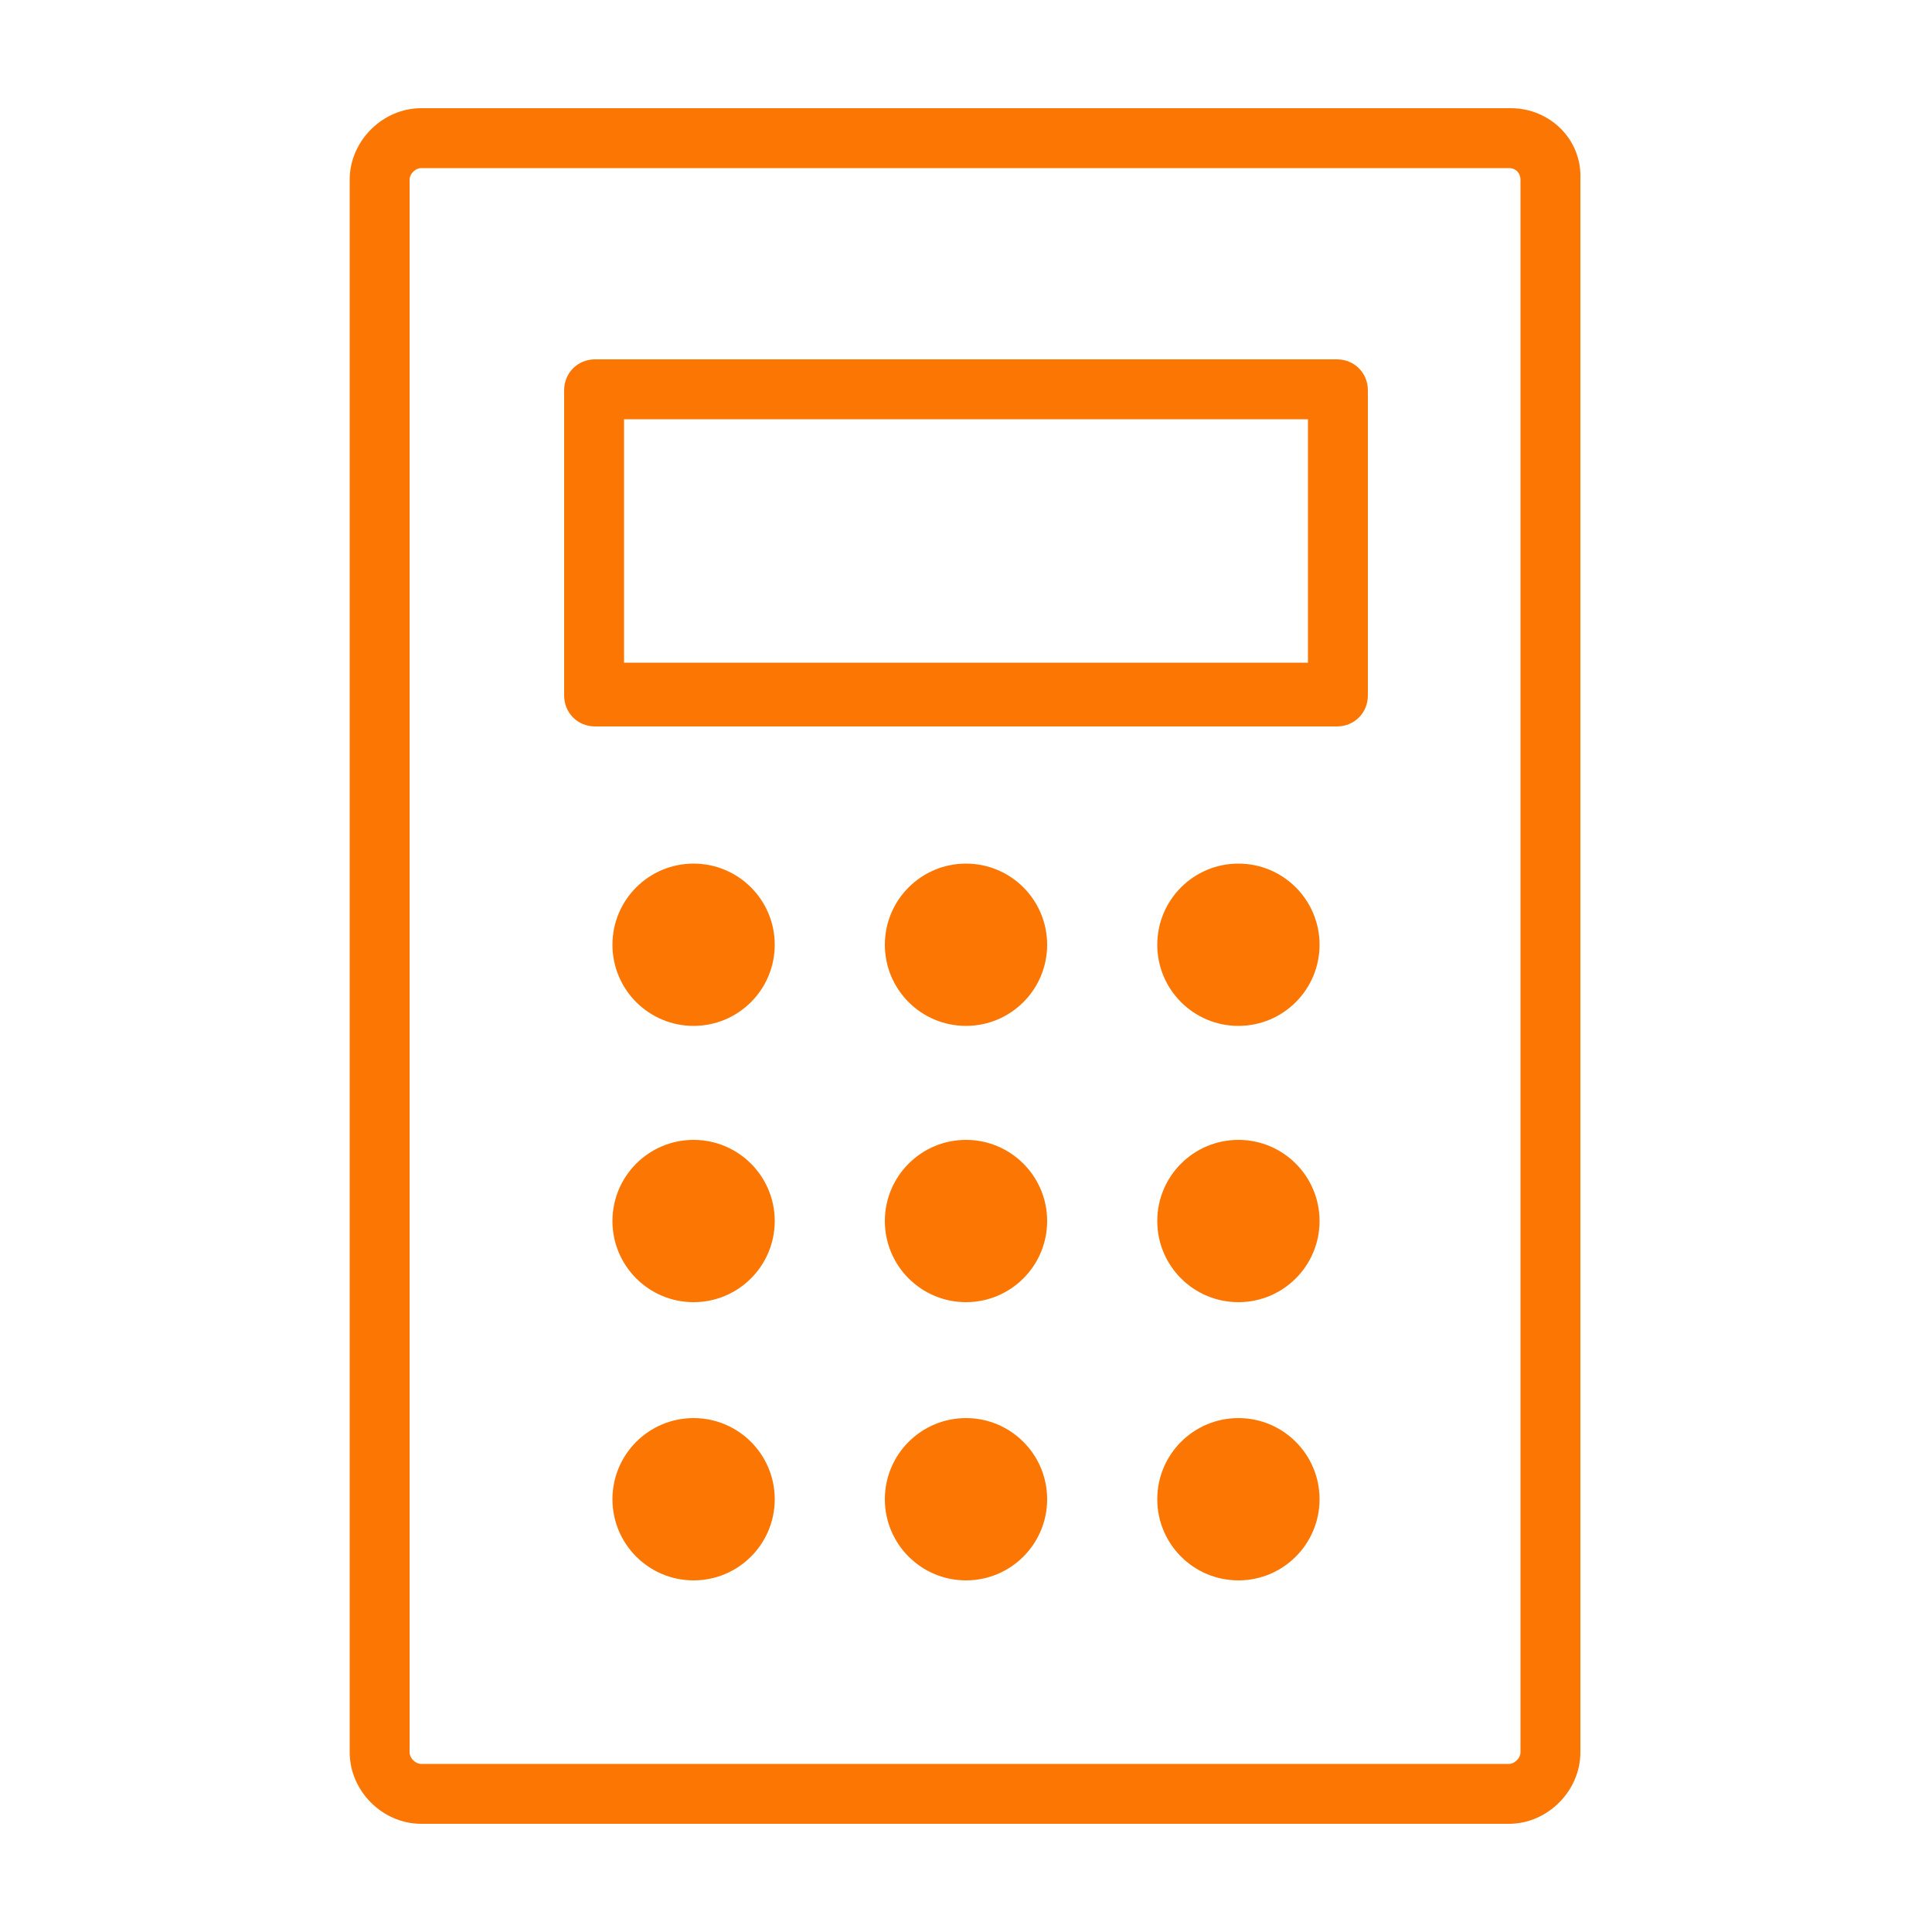 <?xml version="1.0" encoding="utf-8"?>
<!-- Generator: Adobe Illustrator 27.3.1, SVG Export Plug-In . SVG Version: 6.00 Build 0)  -->
<svg version="1.1" id="レイヤー_1" xmlns="http://www.w3.org/2000/svg" xmlns:xlink="http://www.w3.org/1999/xlink" x="0px"
	 y="0px" width="100px" height="100px" viewBox="0 0 100 100" style="enable-background:new 0 0 100 100;" xml:space="preserve">
<style type="text/css">
	.st0{fill:#FB7603;}
</style>
<g>
	<path class="st0" d="M78.2,5.6H21.8c-2,0-3.7,1.7-3.7,3.7v81.4c0,2,1.7,3.7,3.7,3.7h56.3c2,0,3.7-1.7,3.7-3.7V9.3
		C81.9,7.2,80.2,5.6,78.2,5.6z M78.7,9.3v81.4c0,0.3-0.3,0.6-0.6,0.6H21.8c-0.3,0-0.6-0.3-0.6-0.6V9.3c0-0.3,0.3-0.6,0.6-0.6h56.3
		C78.5,8.7,78.7,9,78.7,9.3z"/>
	<path class="st0" d="M69.2,18.6H30.8c-0.9,0-1.6,0.7-1.6,1.6v15.8c0,0.9,0.7,1.6,1.6,1.6h38.4c0.9,0,1.6-0.7,1.6-1.6V20.2
		C70.8,19.3,70.1,18.6,69.2,18.6z M67.7,21.7v12.6H32.3V21.7H67.7z"/>
	<circle class="st0" cx="35.9" cy="48.9" r="4.2"/>
	<circle class="st0" cx="64.1" cy="48.9" r="4.2"/>
	<circle class="st0" cx="50" cy="48.9" r="4.2"/>
	<circle class="st0" cx="35.9" cy="63.2" r="4.2"/>
	<circle class="st0" cx="64.1" cy="63.2" r="4.2"/>
	<circle class="st0" cx="50" cy="63.2" r="4.2"/>
	<circle class="st0" cx="35.9" cy="77.6" r="4.2"/>
	<circle class="st0" cx="64.1" cy="77.6" r="4.2"/>
	<circle class="st0" cx="50" cy="77.6" r="4.2"/>
</g>
</svg>
